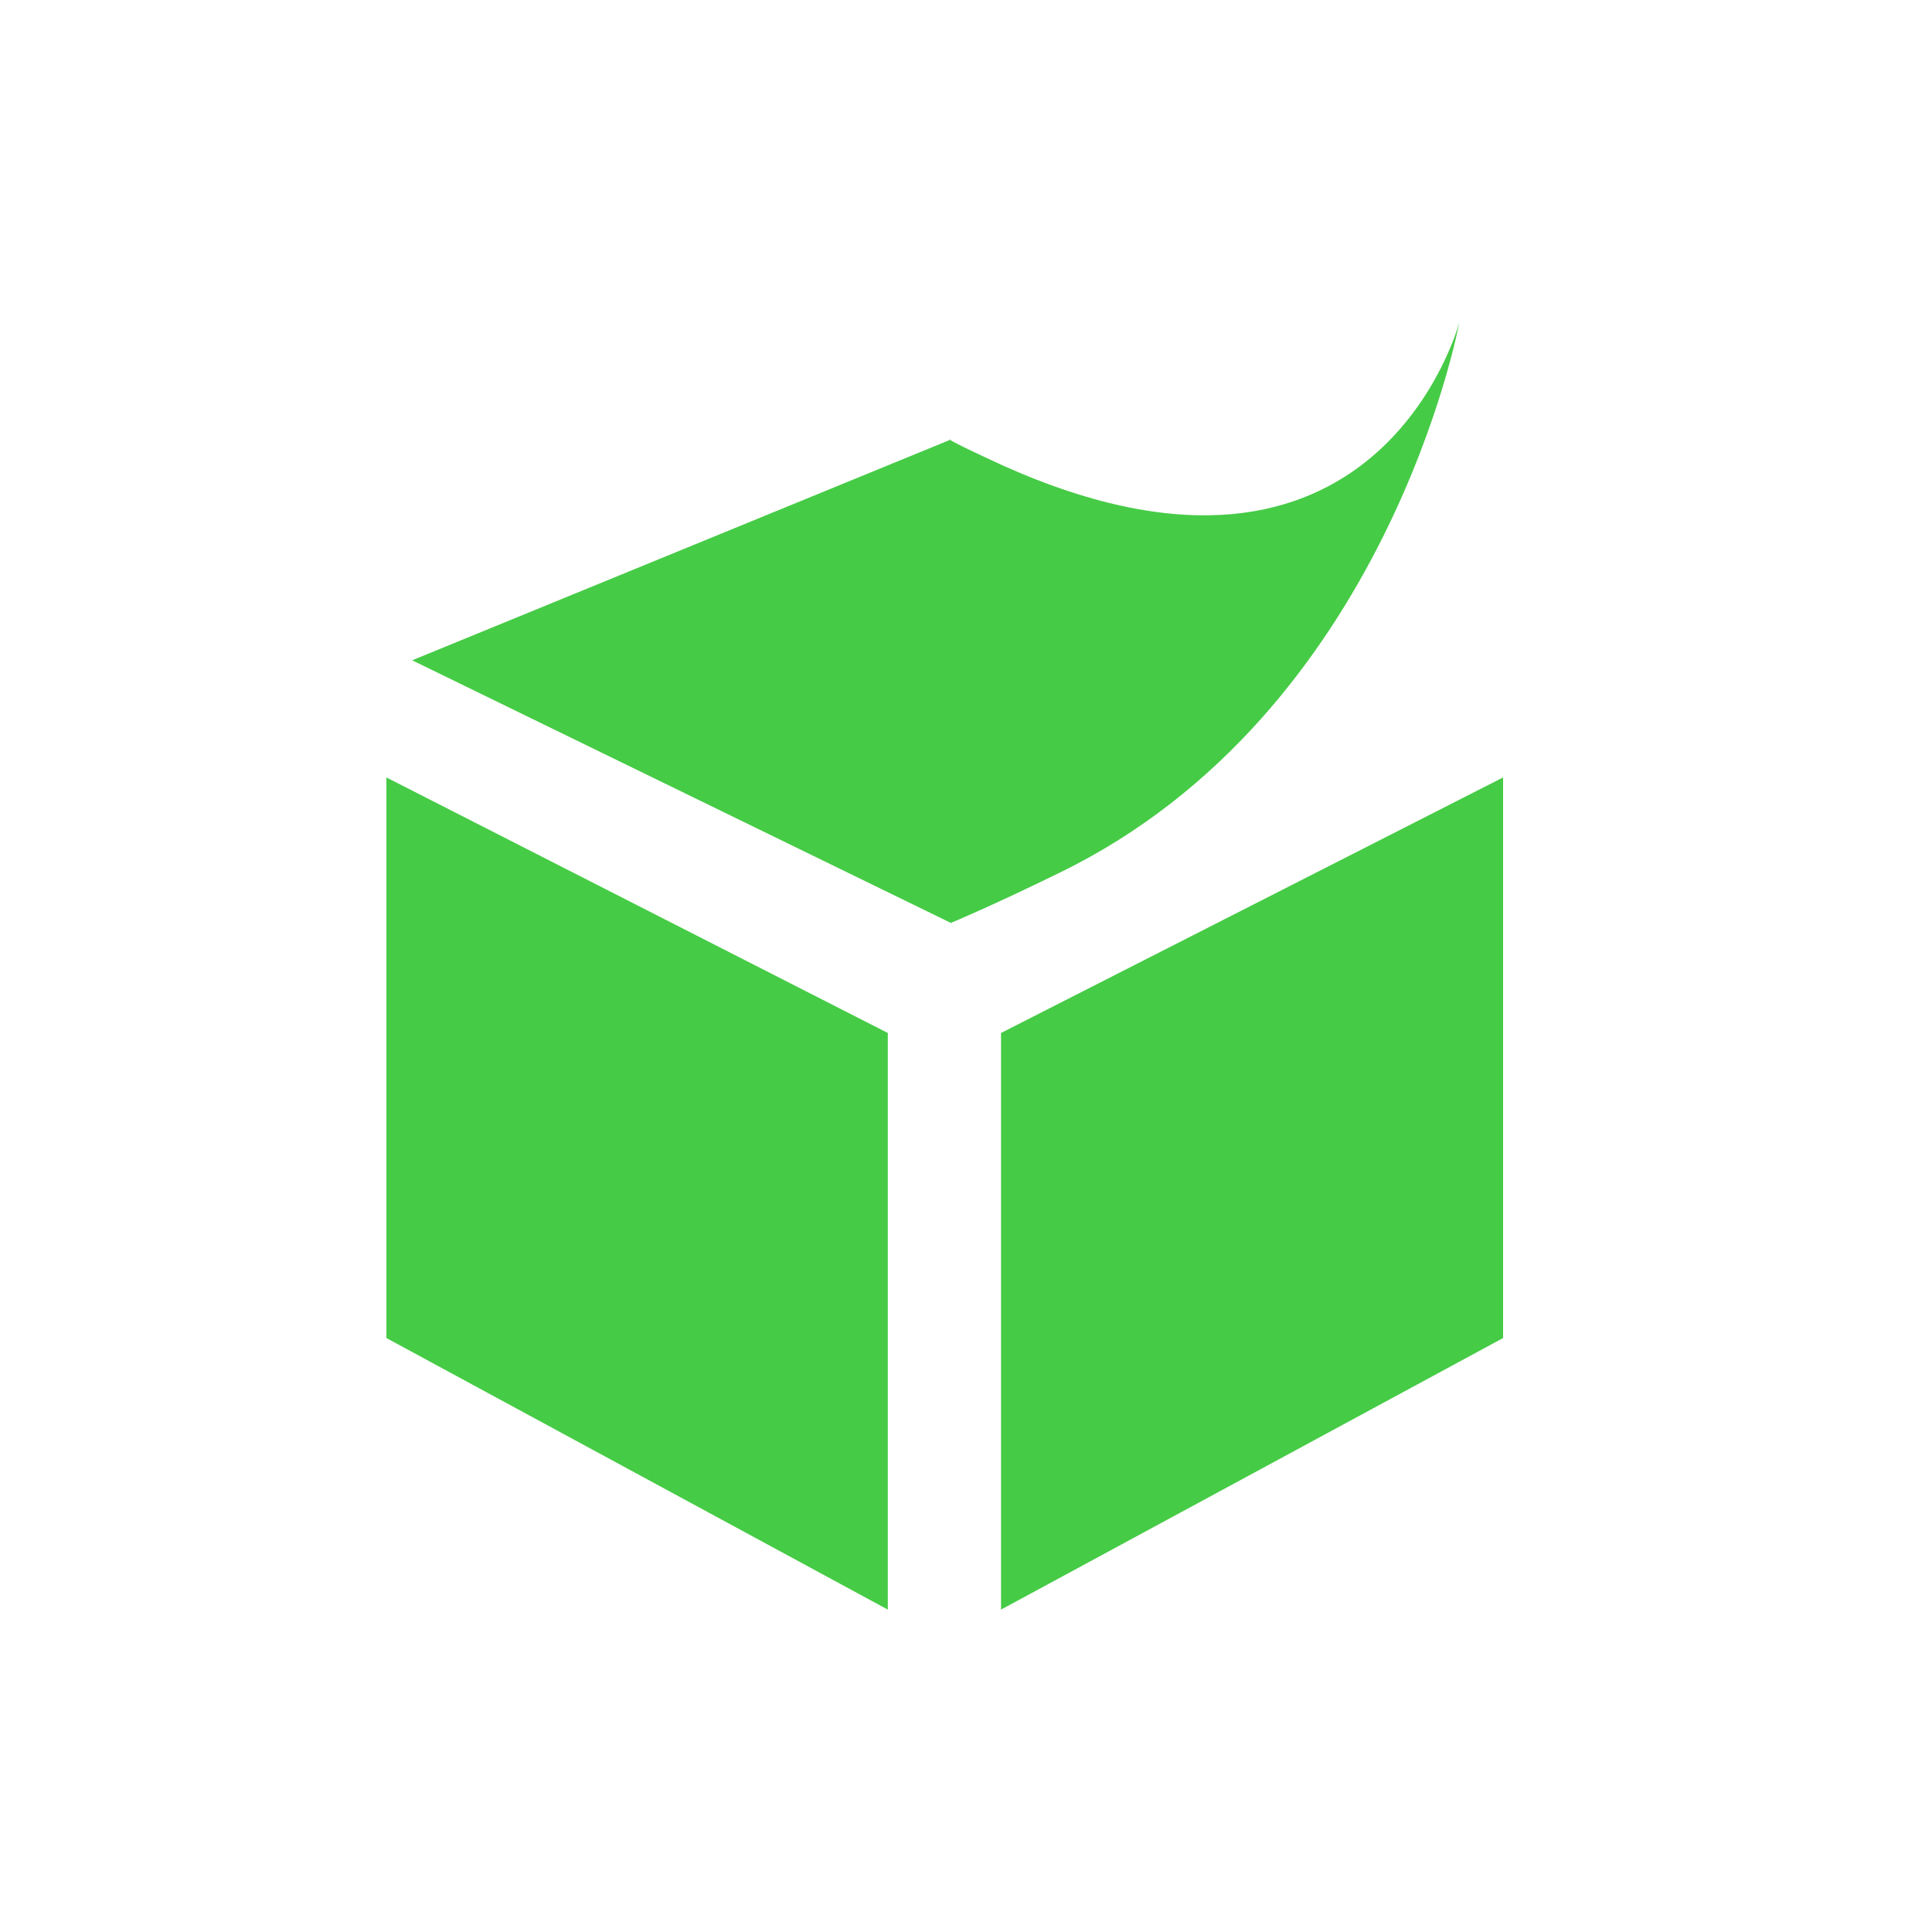 <?xml version="1.0" encoding="UTF-8"?> <svg xmlns="http://www.w3.org/2000/svg" width="30" height="30" viewBox="0 0 30 30" fill="none"><g clip-path="url(#clip0_1552_41405)"><g clip-path="url(#clip1_1552_41405)"><g clip-path="url(#clip2_1552_41405)"><path d="M15.565 7.225C21.391 9.843 22.66 5.006 22.66 5.006C22.66 5.006 21.551 11.072 16.454 13.551C15.415 14.061 14.765 14.331 14.765 14.331L6.4 10.253L14.765 6.825C14.765 6.825 14.565 6.765 15.565 7.225ZM13.786 24.994L6 20.777V12.072L13.786 16.04V24.994ZM15.544 24.994L23.34 20.777V12.072L15.544 16.04V24.994Z" fill="#46CB46"></path></g></g></g><defs><clipPath id="clip0_1552_41405"><rect width="17.34" height="20" fill="white" transform="translate(6 5)"></rect></clipPath><clipPath id="clip1_1552_41405"><rect width="17.34" height="20" fill="white" transform="translate(6 5)"></rect></clipPath><clipPath id="clip2_1552_41405"><rect width="17.34" height="19.988" fill="white" transform="translate(6 5.006)"></rect></clipPath></defs></svg> 